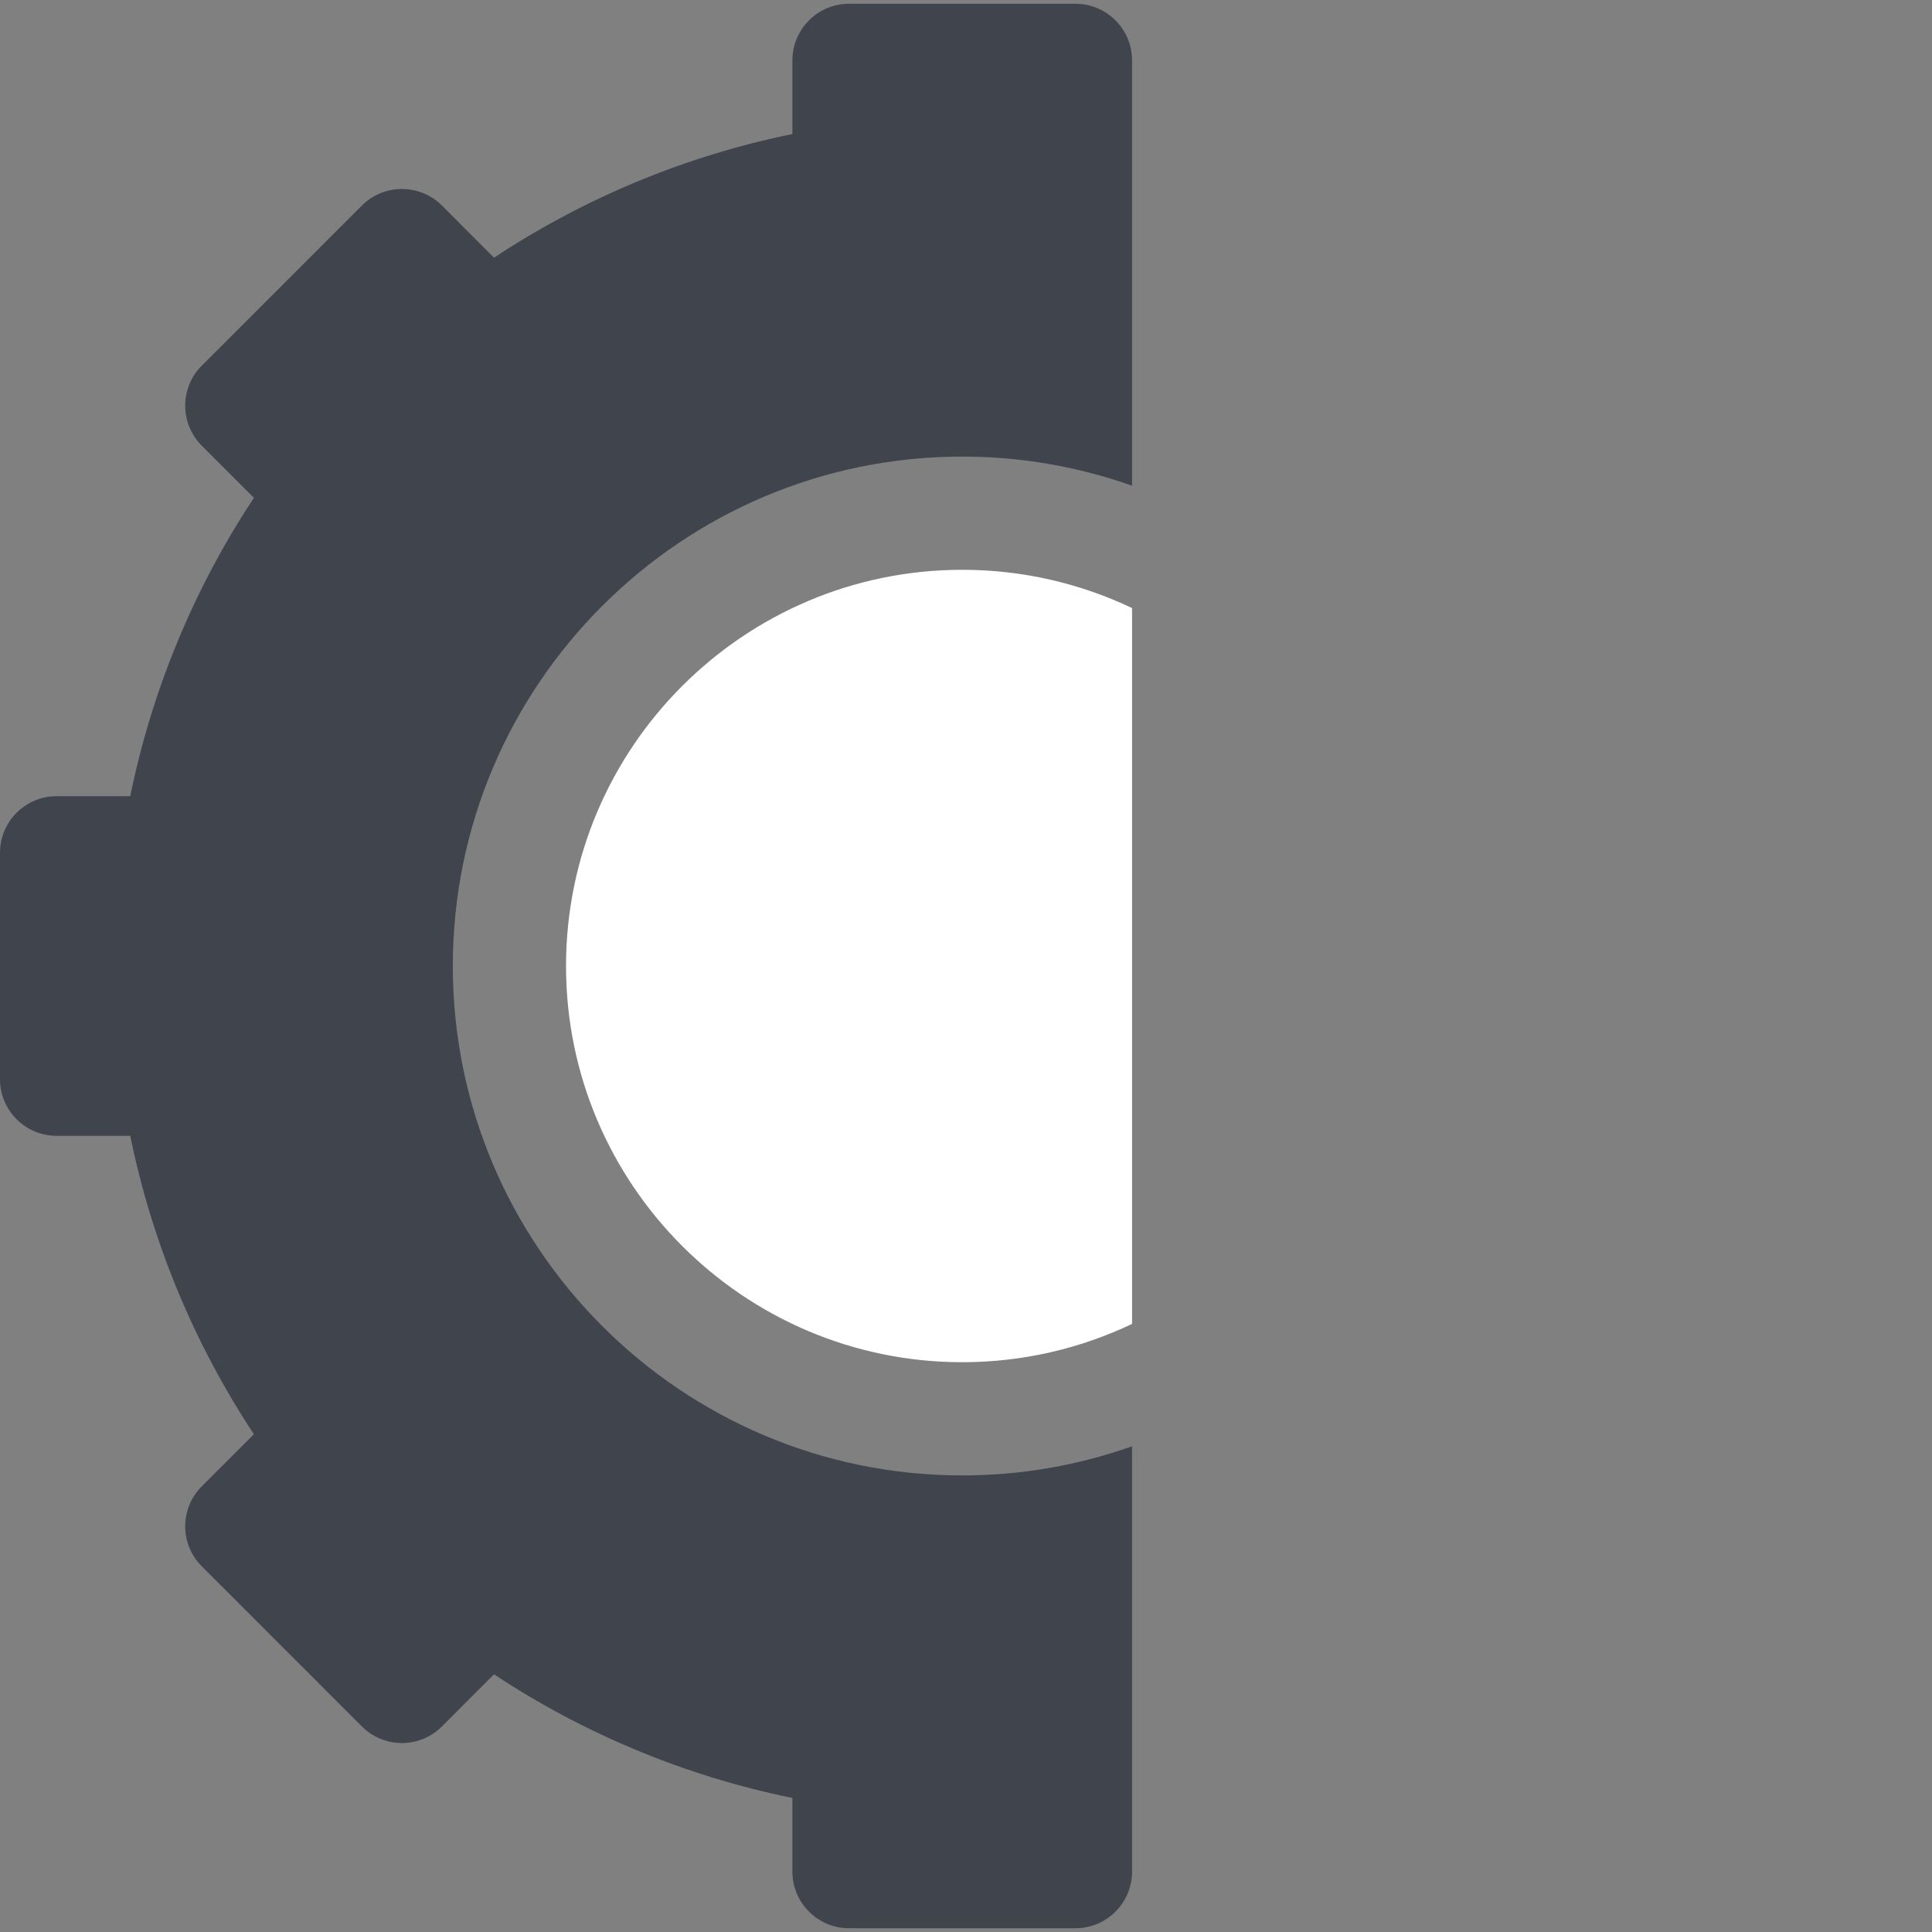<svg width="40" height="40" viewBox="0 0 40 40" fill="none" xmlns="http://www.w3.org/2000/svg">
<rect x="0" y="0" width="40" height="40" fill="#808080" stroke="none"/>
<g clip-path="url(#clip0_756_154675)">
<path d="M11.719 20C11.719 24.523 15.399 28.203 19.922 28.203C21.179 28.203 22.371 27.918 23.438 27.41V12.589C22.371 12.082 21.179 11.797 19.922 11.797C15.399 11.797 11.719 15.477 11.719 20Z" fill="white"/>
<path d="M22.266 0.078H17.578C16.931 0.078 16.406 0.603 16.406 1.25V2.775C14.207 3.223 12.103 4.095 10.228 5.335L9.15 4.256C8.692 3.798 7.95 3.798 7.492 4.256L4.178 7.57C3.72 8.028 3.72 8.77 4.178 9.228L5.257 10.307C4.017 12.181 3.145 14.285 2.697 16.484H1.172C0.525 16.484 0 17.009 0 17.656V22.344C0 22.991 0.525 23.516 1.172 23.516H2.697C3.145 25.715 4.017 27.819 5.257 29.694L4.178 30.772C3.958 30.992 3.834 31.29 3.834 31.601C3.834 31.912 3.958 32.21 4.178 32.429L7.492 35.744C7.95 36.202 8.692 36.202 9.15 35.744L10.228 34.665C12.103 35.905 14.207 36.777 16.406 37.225V38.75C16.406 39.397 16.931 39.922 17.578 39.922H22.266C22.913 39.922 23.438 39.397 23.438 38.75V29.944C22.337 30.334 21.154 30.547 19.922 30.547C14.106 30.547 9.375 25.816 9.375 20C9.375 14.184 14.106 9.453 19.922 9.453C21.154 9.453 22.337 9.666 23.438 10.056V1.25C23.438 0.603 22.913 0.078 22.266 0.078Z" fill="#3F444D"/>
</g>
<defs>
<clipPath id="clip0_756_154675">
<rect width="40" height="40" fill="white"/>
</clipPath>
</defs>
</svg>
